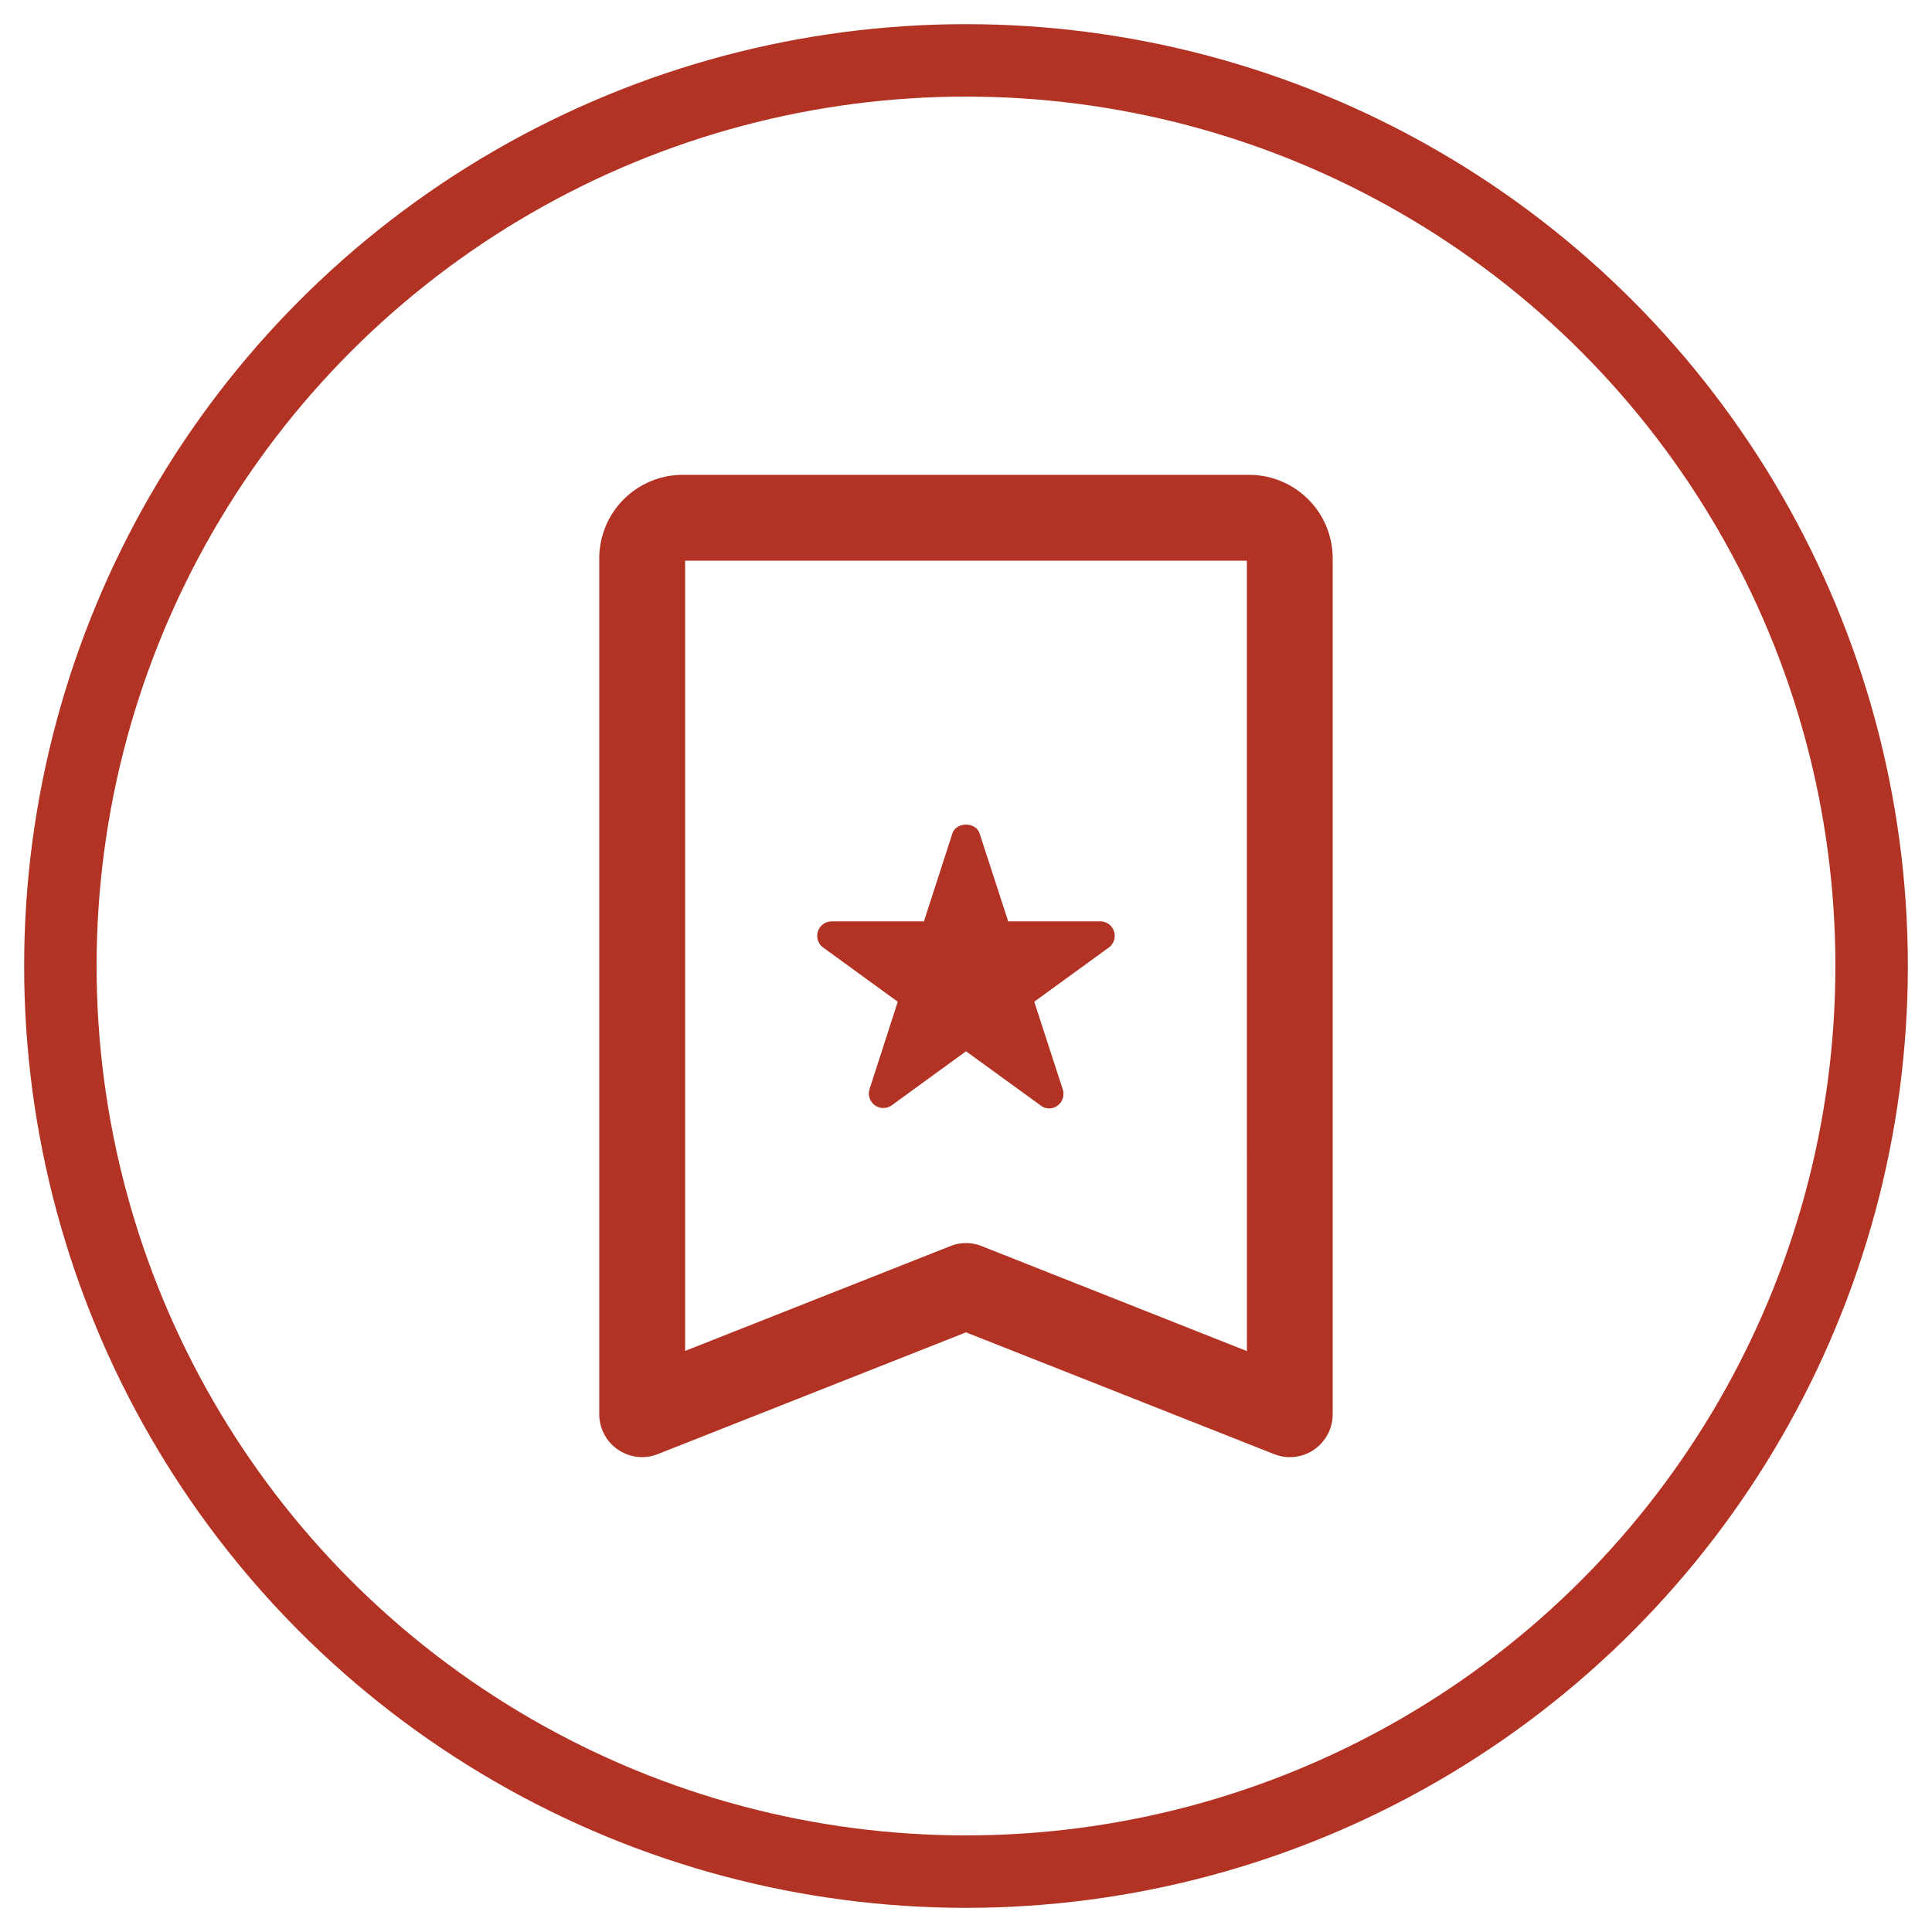 <svg id="Benefits_-_Red" data-name="Benefits - Red" xmlns="http://www.w3.org/2000/svg" viewBox="0 0 400 400">
  <title>SpecialAdvocacy</title>
  <circle cx="200" cy="200" r="187.5" style="fill: none;stroke: #b23324;stroke-miterlimit: 10;stroke-width: 15px"/>
  <g>
    <path d="M258.16,279.73,203.27,258a8.73,8.73,0,0,0-6.53,0l-54.89,21.69V116.09h116.3Zm.48-181.42H141.36a17.3,17.3,0,0,0-17.29,17.29V292.78a8.88,8.88,0,0,0,12.15,8.27L200,275.85l63.77,25.2a8.65,8.65,0,0,0,3.27.64,8.88,8.88,0,0,0,8.88-8.91V115.6a17.3,17.3,0,0,0-17.29-17.29" style="fill: #b23324"/>
    <path d="M185.87,207.4,180,225.59a3,3,0,0,0,4.55,3.31L200,217.66l15.5,11.24a2.85,2.85,0,0,0,3.46,0,3,3,0,0,0,1.09-3.31l-5.92-18.19,15.5-11.27a3,3,0,0,0-1.75-5.37H208.74l-5.92-18.19c-.79-2.45-4.85-2.45-5.64,0l-5.89,18.19H172.11a3,3,0,0,0-1.75,5.37Z" style="fill: #b23324"/>
  </g>
</svg>
